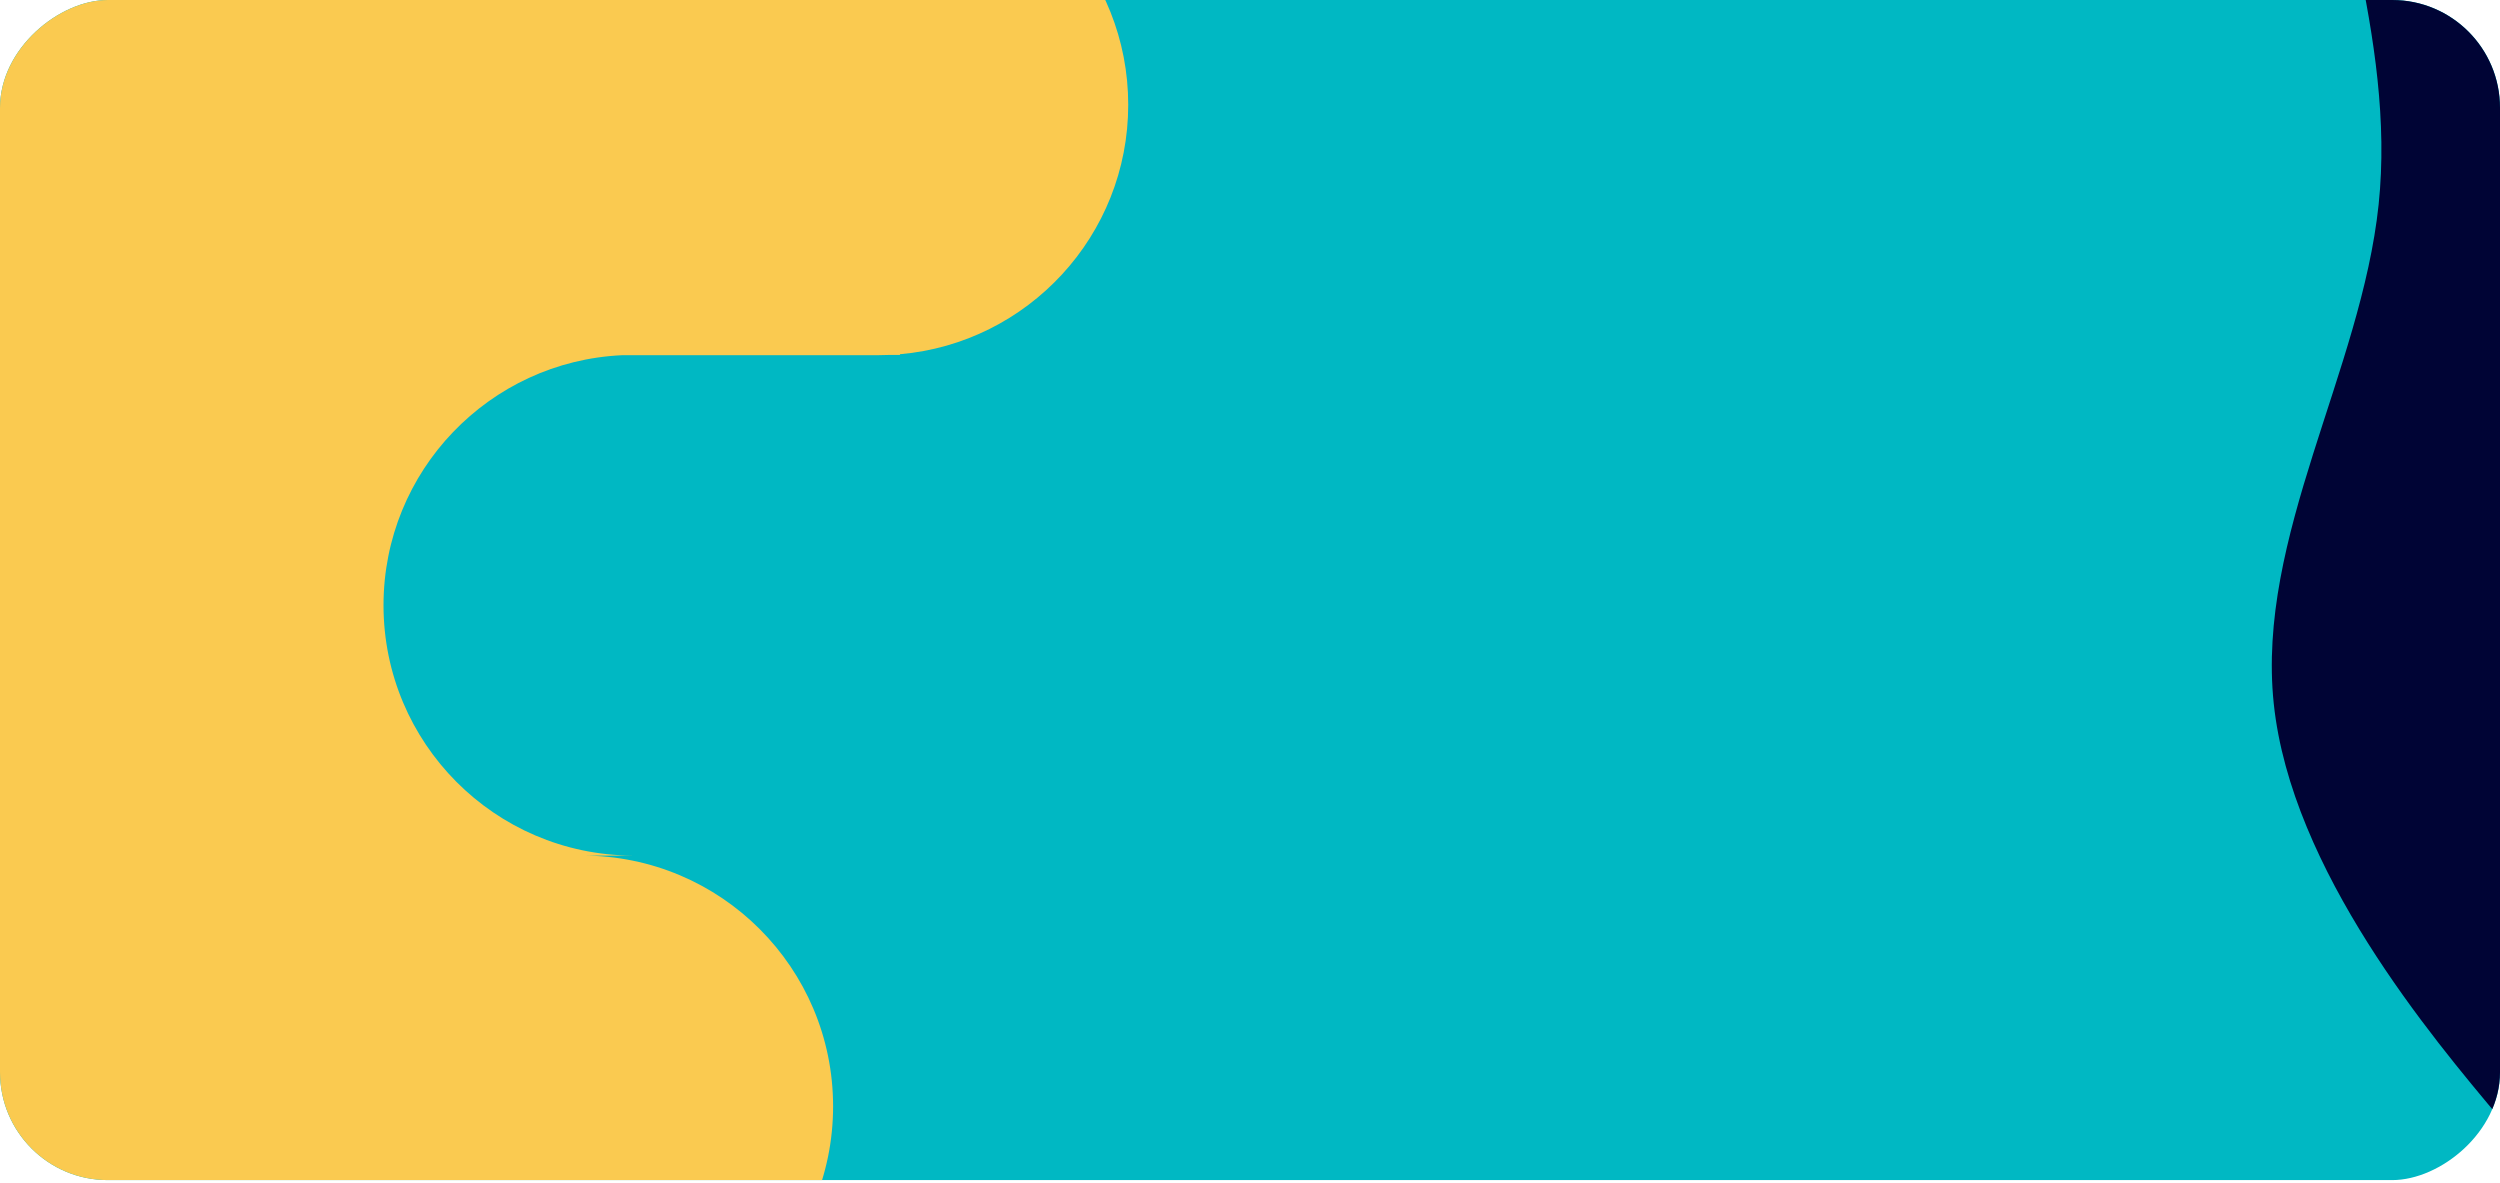 <svg width="742" height="351" viewBox="0 0 742 351" fill="none" xmlns="http://www.w3.org/2000/svg">
<g clip-path="url(#clip0_1809_53020)">
<rect x="742" width="350.253" height="742" rx="32" transform="rotate(90 742 0)" fill="#00B8C3"/>
<path fill-rule="evenodd" clip-rule="evenodd" d="M763.048 356.966L742.295 332.278C721.543 307.591 680.038 258.216 674.85 208.84C669.661 159.465 700.79 110.09 705.978 60.715C711.166 11.34 690.414 -38.035 685.226 -87.41C680.038 -136.786 690.414 -186.161 695.602 -210.848L700.79 -235.536L778.612 -235.536L778.612 -210.848C778.612 -186.161 778.612 -136.786 778.612 -87.41C778.612 -38.035 778.612 11.34 778.612 60.715C778.612 110.09 778.612 159.465 778.612 208.84C778.612 258.216 778.612 307.591 778.612 332.278L778.612 356.966L763.048 356.966Z" fill="#000435"/>
<path fill-rule="evenodd" clip-rule="evenodd" d="M-59.969 -565.129C-40.577 -565.129 -21.979 -557.111 -8.266 -542.84C5.447 -528.569 13.15 -509.213 13.15 -489.03L267.103 -489.03L267.103 -489.029L13.15 -489.029C13.15 -488.318 13.141 -487.609 13.122 -486.9C14.248 -406.712 78.893 -341.882 159.01 -340.46L272.443 -340.46C313.485 -340.46 346.757 -307.189 346.757 -266.146C346.757 -225.104 313.485 -191.833 272.443 -191.833L165.187 -191.833C124.743 -191.151 92.167 -158.153 92.167 -117.547C92.167 -76.514 125.43 -43.25 166.463 -43.25L267.103 -43.25L267.103 -42.92C305.072 -39.599 334.856 -7.723 334.856 31.108C334.856 69.94 305.072 101.815 267.103 105.136L267.103 105.343L263.989 105.343C262.846 105.396 261.697 105.422 260.542 105.422L184.677 105.422C145.244 107.222 113.827 139.762 113.827 179.64C113.827 220.526 146.852 253.698 187.682 253.935L-76.69 253.935L-76.69 -191.833L-76.69 -340.46L-76.69 -489.03L-76.646 -489.03L-76.646 -565.129L-59.97 -565.129L-59.969 -489.03L-59.969 -565.129ZM172.833 253.936C213.94 253.936 247.263 287.259 247.263 328.366C247.263 369.472 213.94 402.796 172.833 402.796L32.393 402.795L32.393 402.845C31.423 402.815 30.45 402.798 29.474 402.796L28.898 402.796C-28.562 402.954 -75.256 450.771 -76.616 510.268L-76.646 510.268L-76.646 402.796L-76.646 253.936L172.833 253.936Z" fill="#FACA50"/>
</g>
<defs>
<clipPath id="clip0_1809_53020">
<rect x="742" width="350.253" height="742" rx="32" transform="rotate(90 742 0)" fill="white"/>
</clipPath>
</defs>
</svg>
